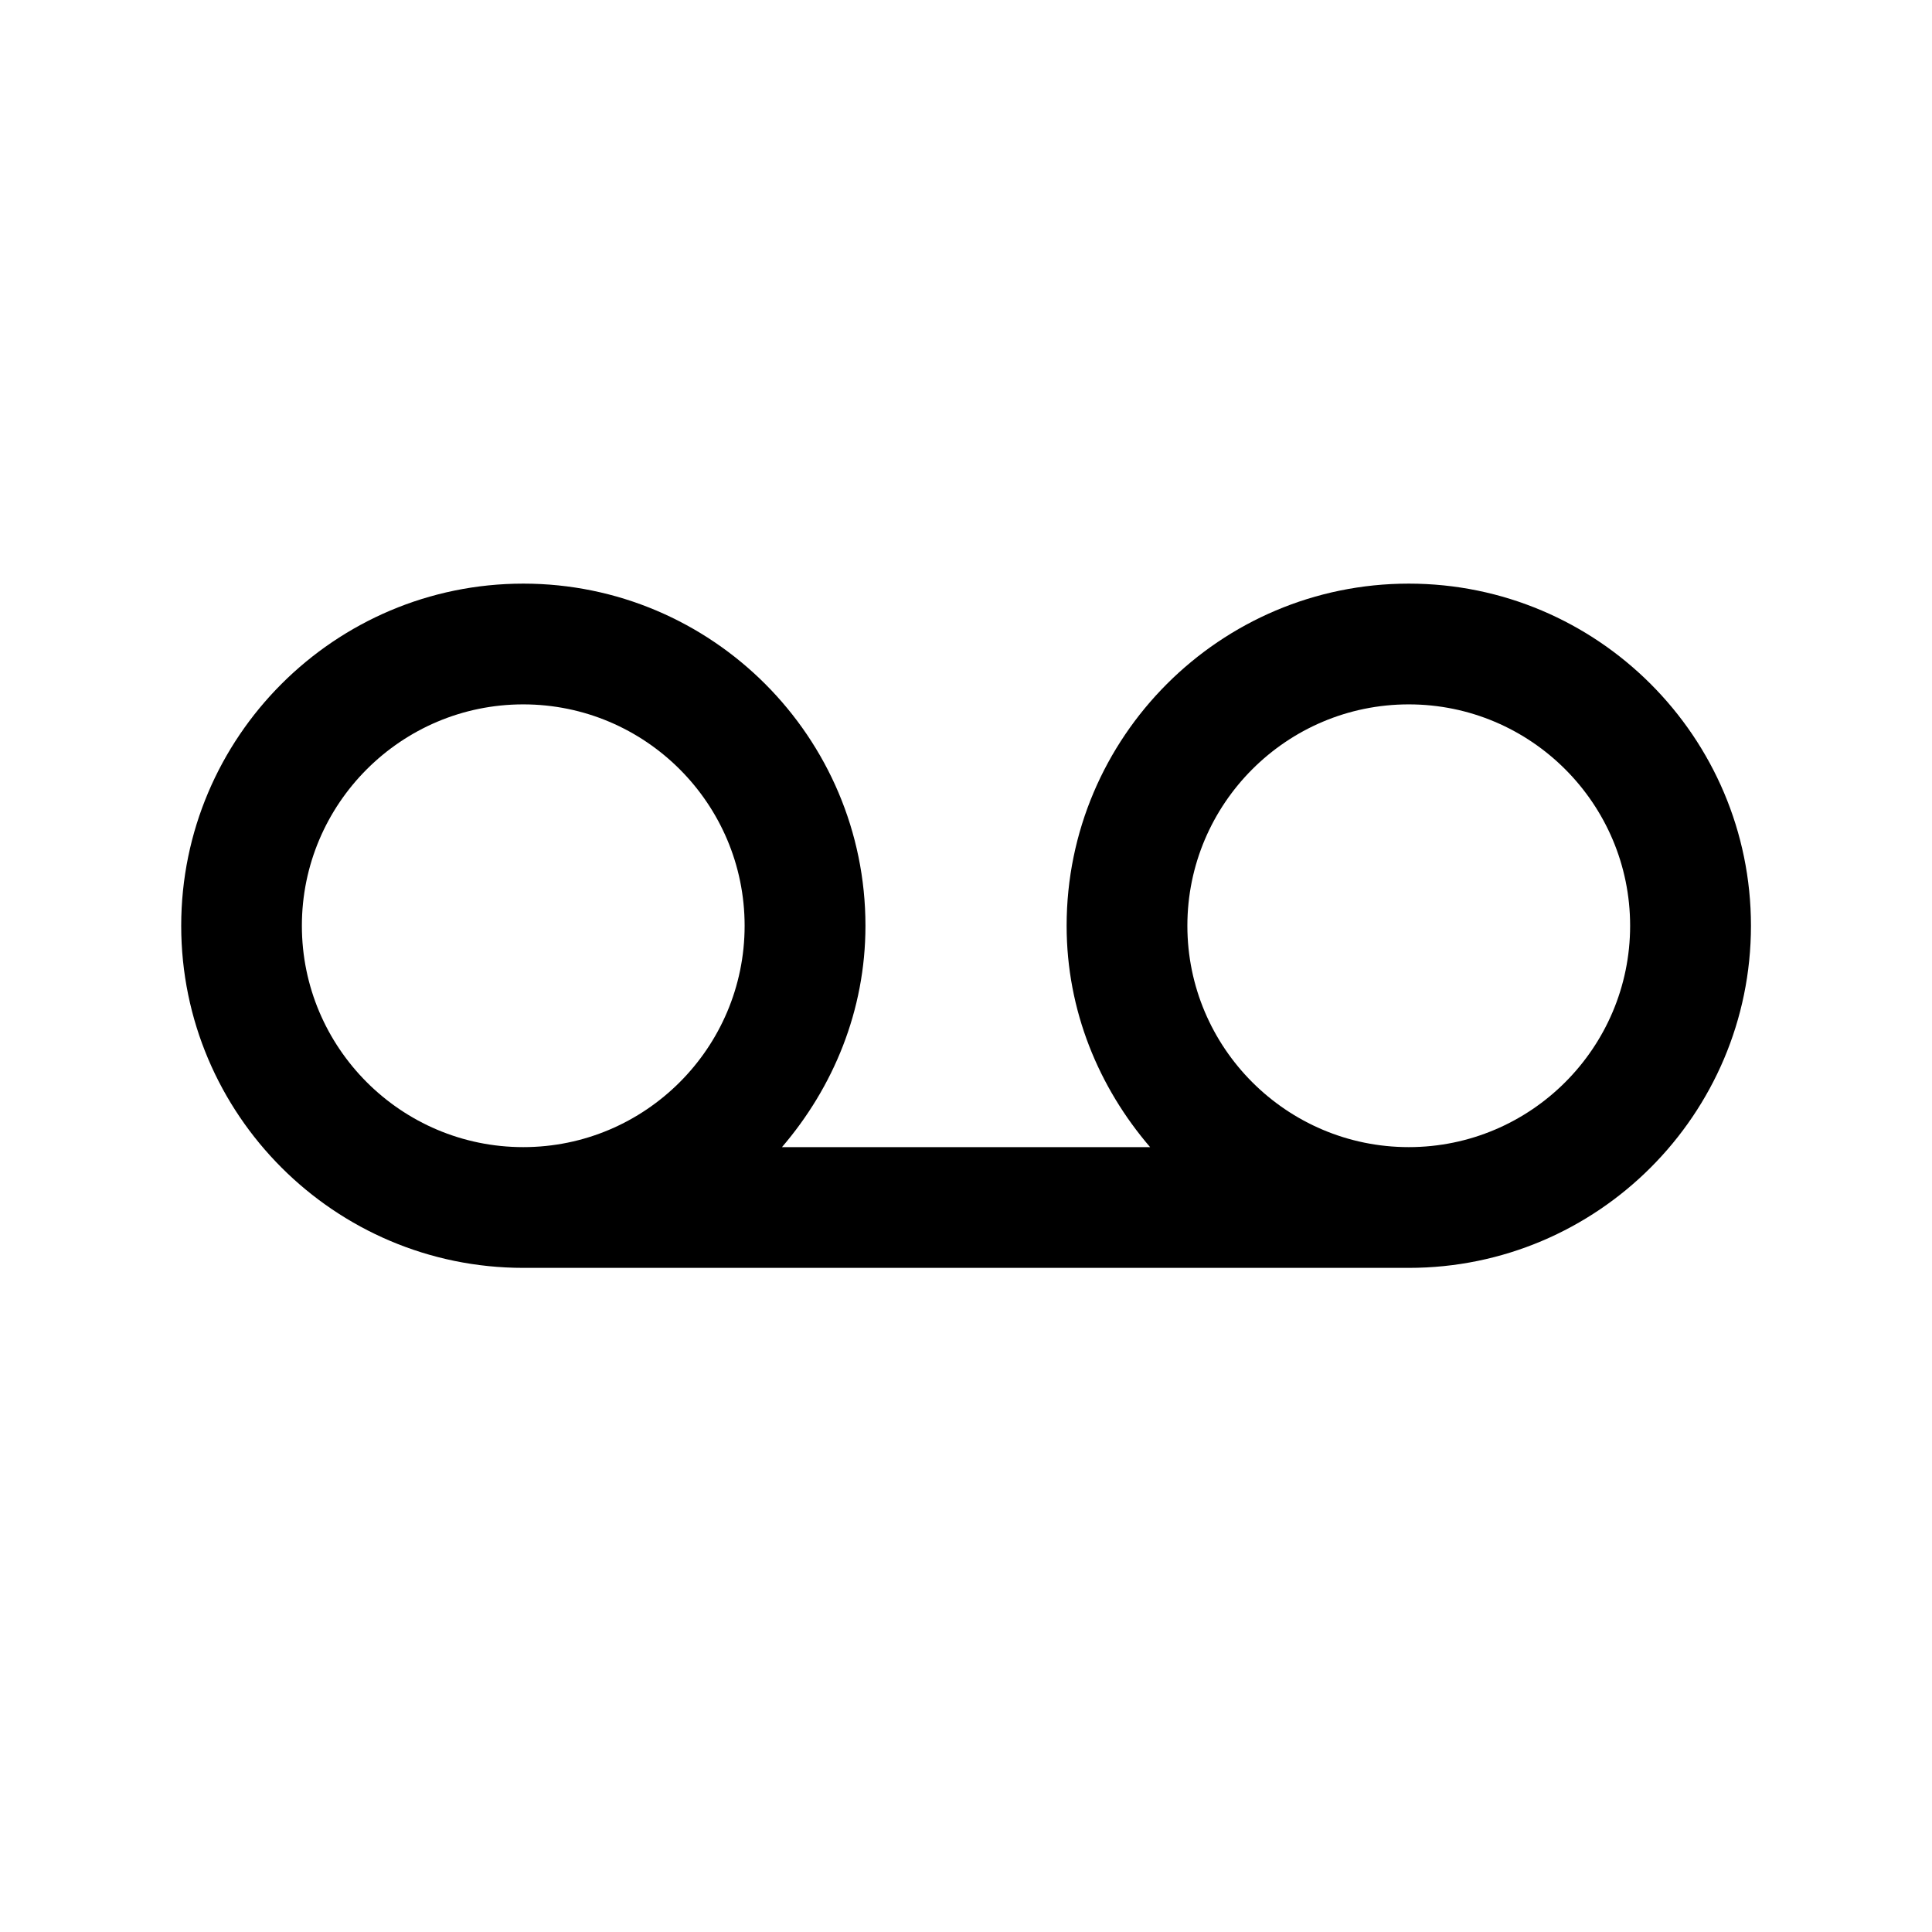 <svg width="24" height="24" viewBox="0 0 24 24" fill="none" xmlns="http://www.w3.org/2000/svg">
<path d="M17.5 7.25C15.156 7.25 13.25 9.156 13.25 11.5C13.25 12.554 13.649 13.507 14.287 14.25H9.714C10.351 13.507 10.751 12.554 10.751 11.5C10.751 9.156 8.845 7.25 6.501 7.25C4.157 7.25 2.251 9.156 2.251 11.5C2.251 13.844 4.157 15.75 6.501 15.75H17.501C19.845 15.75 21.751 13.844 21.751 11.5C21.751 9.156 19.844 7.25 17.5 7.25ZM3.75 11.5C3.75 9.984 4.983 8.75 6.5 8.75C8.017 8.75 9.25 9.984 9.25 11.5C9.25 13.016 8.017 14.25 6.5 14.25C4.983 14.25 3.75 13.016 3.75 11.5ZM17.5 14.25C15.983 14.25 14.75 13.016 14.75 11.5C14.75 9.984 15.983 8.75 17.5 8.75C19.017 8.75 20.25 9.984 20.25 11.5C20.25 13.016 19.017 14.25 17.5 14.25Z" fill="black"/>
</svg>
